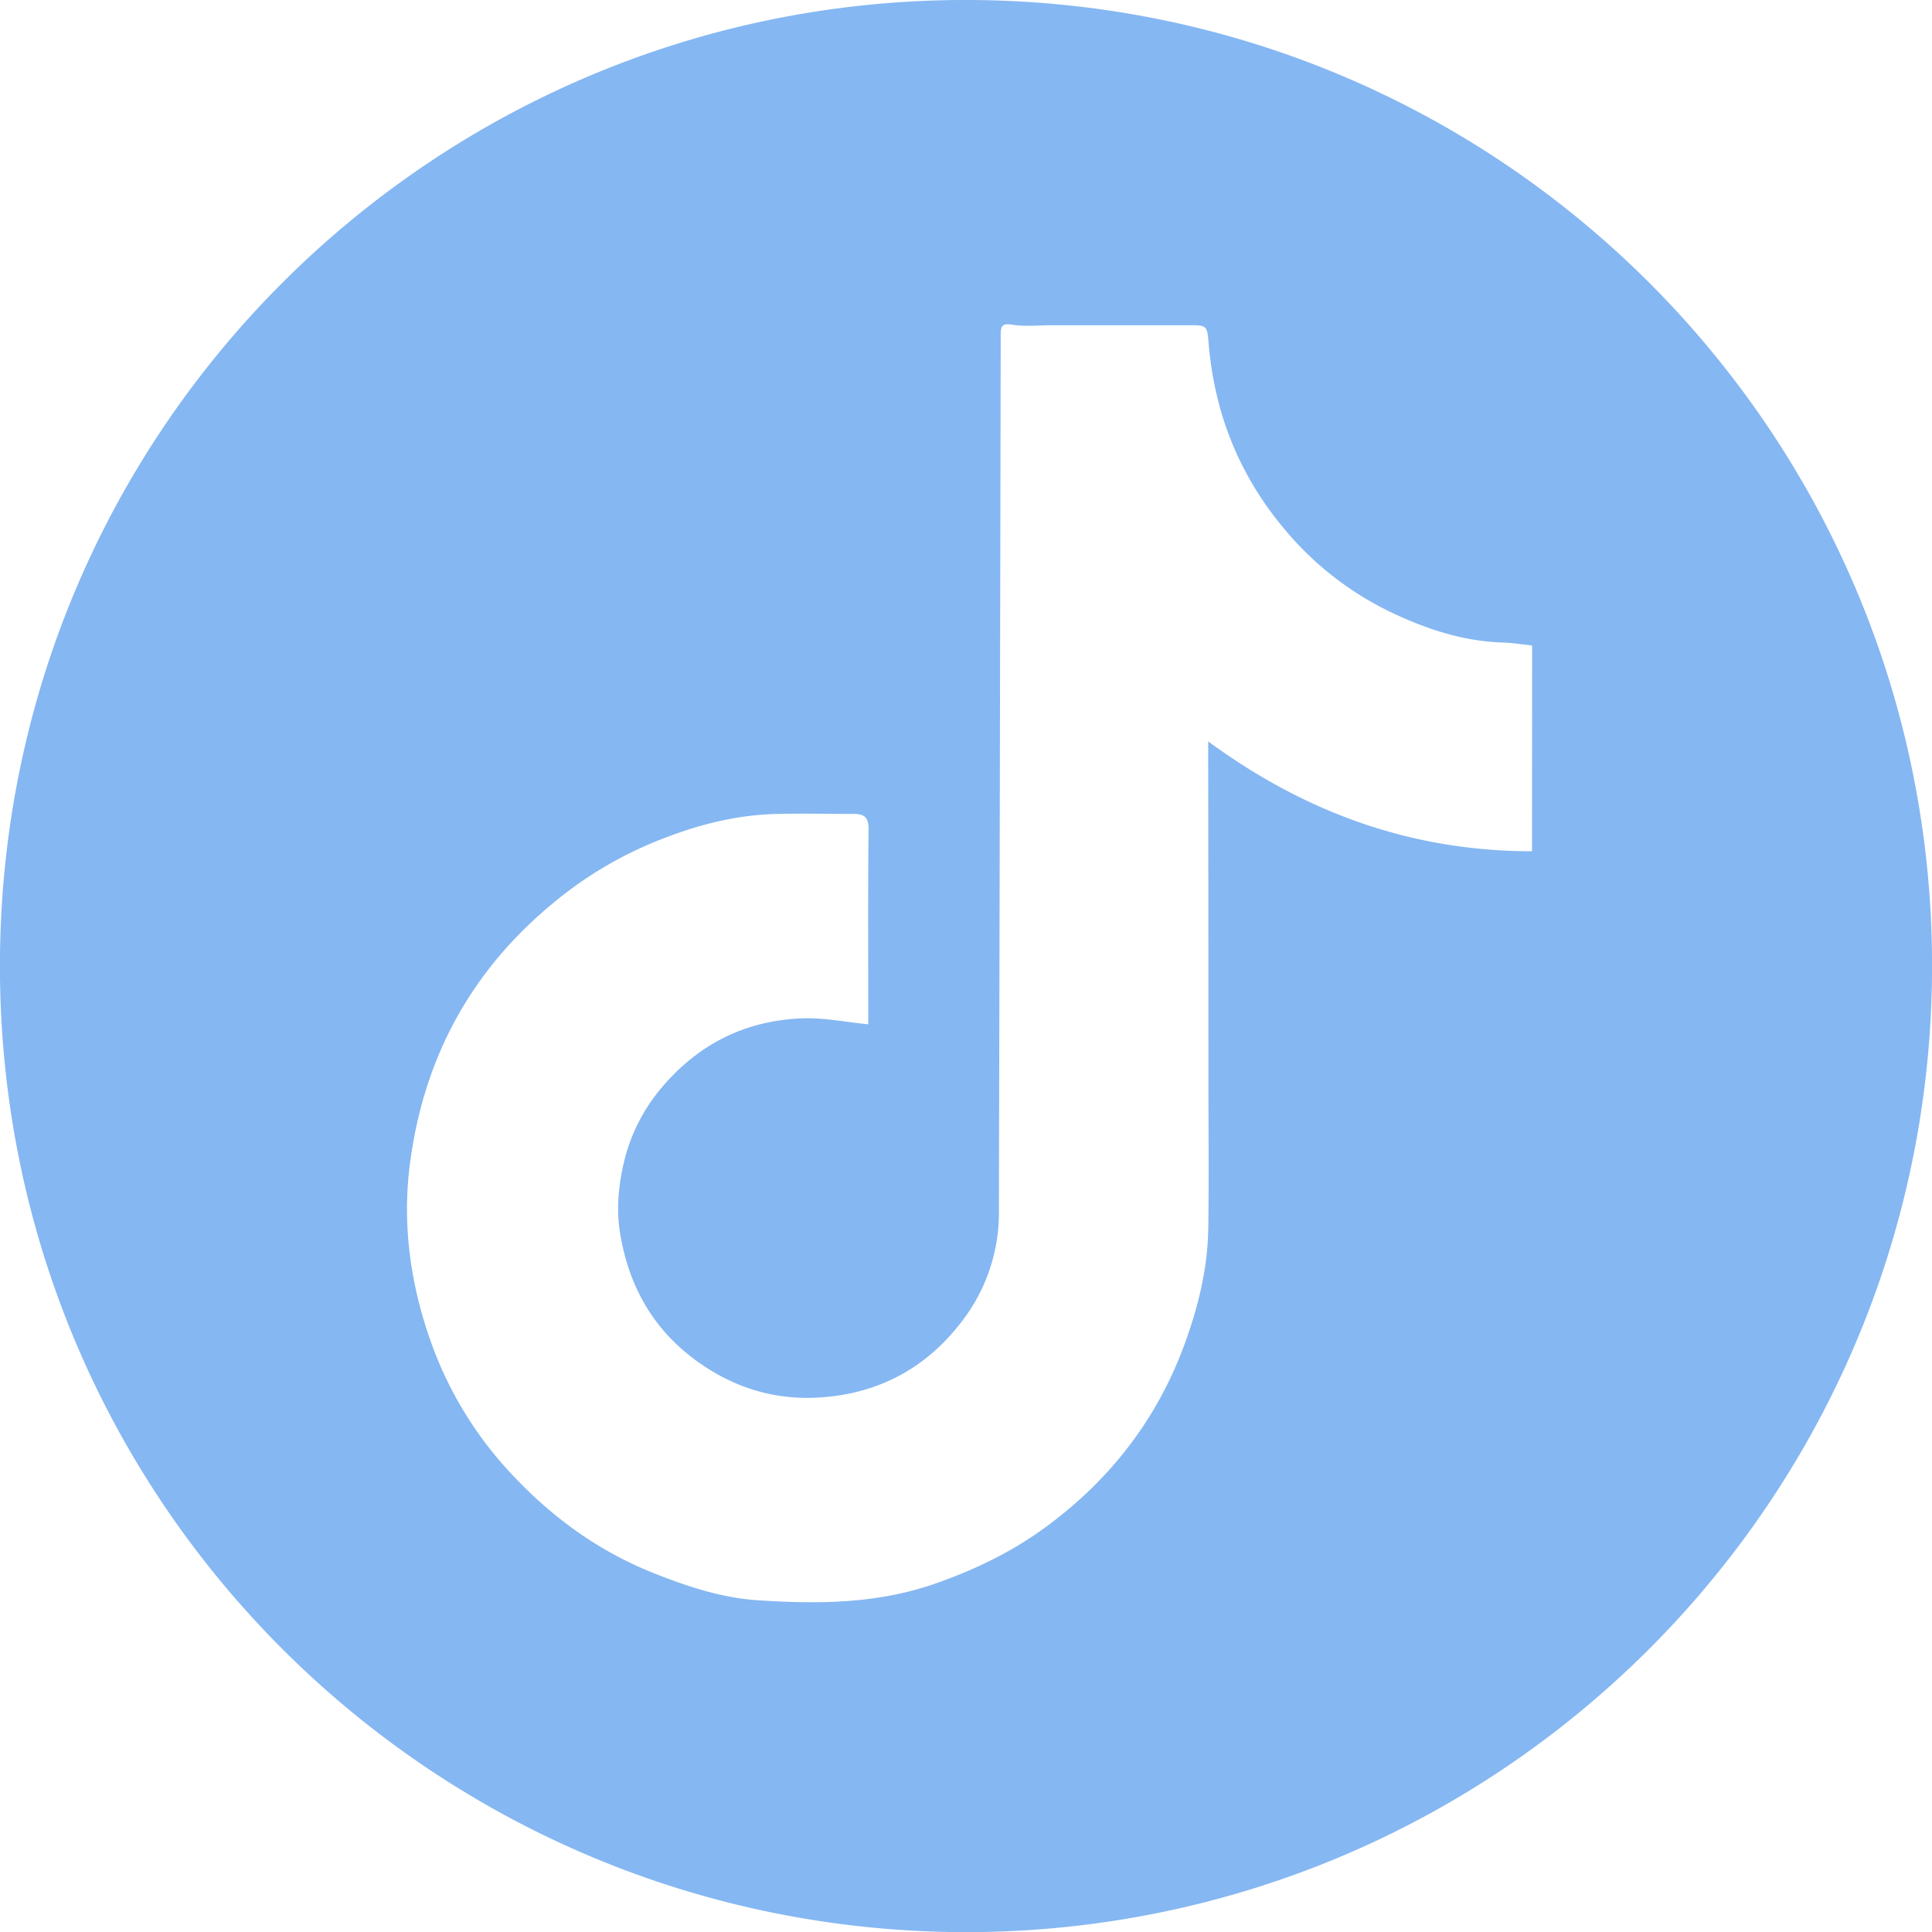<?xml version="1.0" encoding="UTF-8"?>
<svg xmlns="http://www.w3.org/2000/svg" viewBox="0 0 889.46 889.53">
  <defs>
    <style>.cls-1{fill:#85B7F2;}</style>
  </defs>
  <g id="Layer_2" data-name="Layer 2">
    <g id="Layer_1-2" data-name="Layer 1">
      <path class="cls-1" d="M445,889.53C201.83,889.45,2.69,694.74,0,449.74-2.68,200.51,197.47,1.13,442.47,0c246.18-1.12,444.91,196.6,447,440.7C891.53,688.29,691.9,889.14,445,889.53ZM705.37,297.17c-4.89-.51-9.17-1.24-13.46-1.36-18.43-.55-35.64-6.32-51.87-14.11a145.66,145.66,0,0,1-48.18-37.48c-21-24.75-32.57-53.3-35.37-85.49-.78-9-.55-9-9.6-9H484.4c-6.16,0-12.45.72-18.46-.25-5-.81-5.22,1.11-5.23,4.88q-.36,198.17-.82,396.35c0,2.33,0,4.66,0,7a81.83,81.83,0,0,1-17.13,50.72c-16.26,21.28-37.91,33-64.63,34.89-20.24,1.47-38.73-3.88-55.4-15.35-21.06-14.48-32.93-34.65-37.18-59.73-1.91-11.27-.83-22.35,1.69-33.15a82.32,82.32,0,0,1,17.61-34.64c17-20,38.74-30.78,64.88-31.62,9.77-.32,19.63,1.72,30,2.74V467c0-28.5-.15-57,.13-85.49,0-5.26-2.07-6.77-6.58-6.79-11.79,0-23.58-.28-35.36,0-20.47.4-39.86,5.86-58.56,13.72A180,180,0,0,0,254.36,416c-37.45,31-59,70.7-65.48,118.61-4,29.2.16,57.72,10.23,85.21A174.06,174.06,0,0,0,237,680.2c18.27,19.21,39.41,34.33,64.19,44.14,15.44,6.11,31.07,11.32,47.82,12.41,27.49,1.79,54.57,1.67,81.23-7.58,18.45-6.41,35.65-14.7,51.26-26.18,29.66-21.8,51.35-49.76,64-84.54,6.24-17.12,10.49-34.64,10.77-52.88.33-21.83.09-43.66.07-65.49q0-74.24-.1-148.48c0-2.91,0-5.81,0-10.26,45,33,93.92,50.56,149.08,50.56Z"></path>
    </g>
  </g>
</svg>
